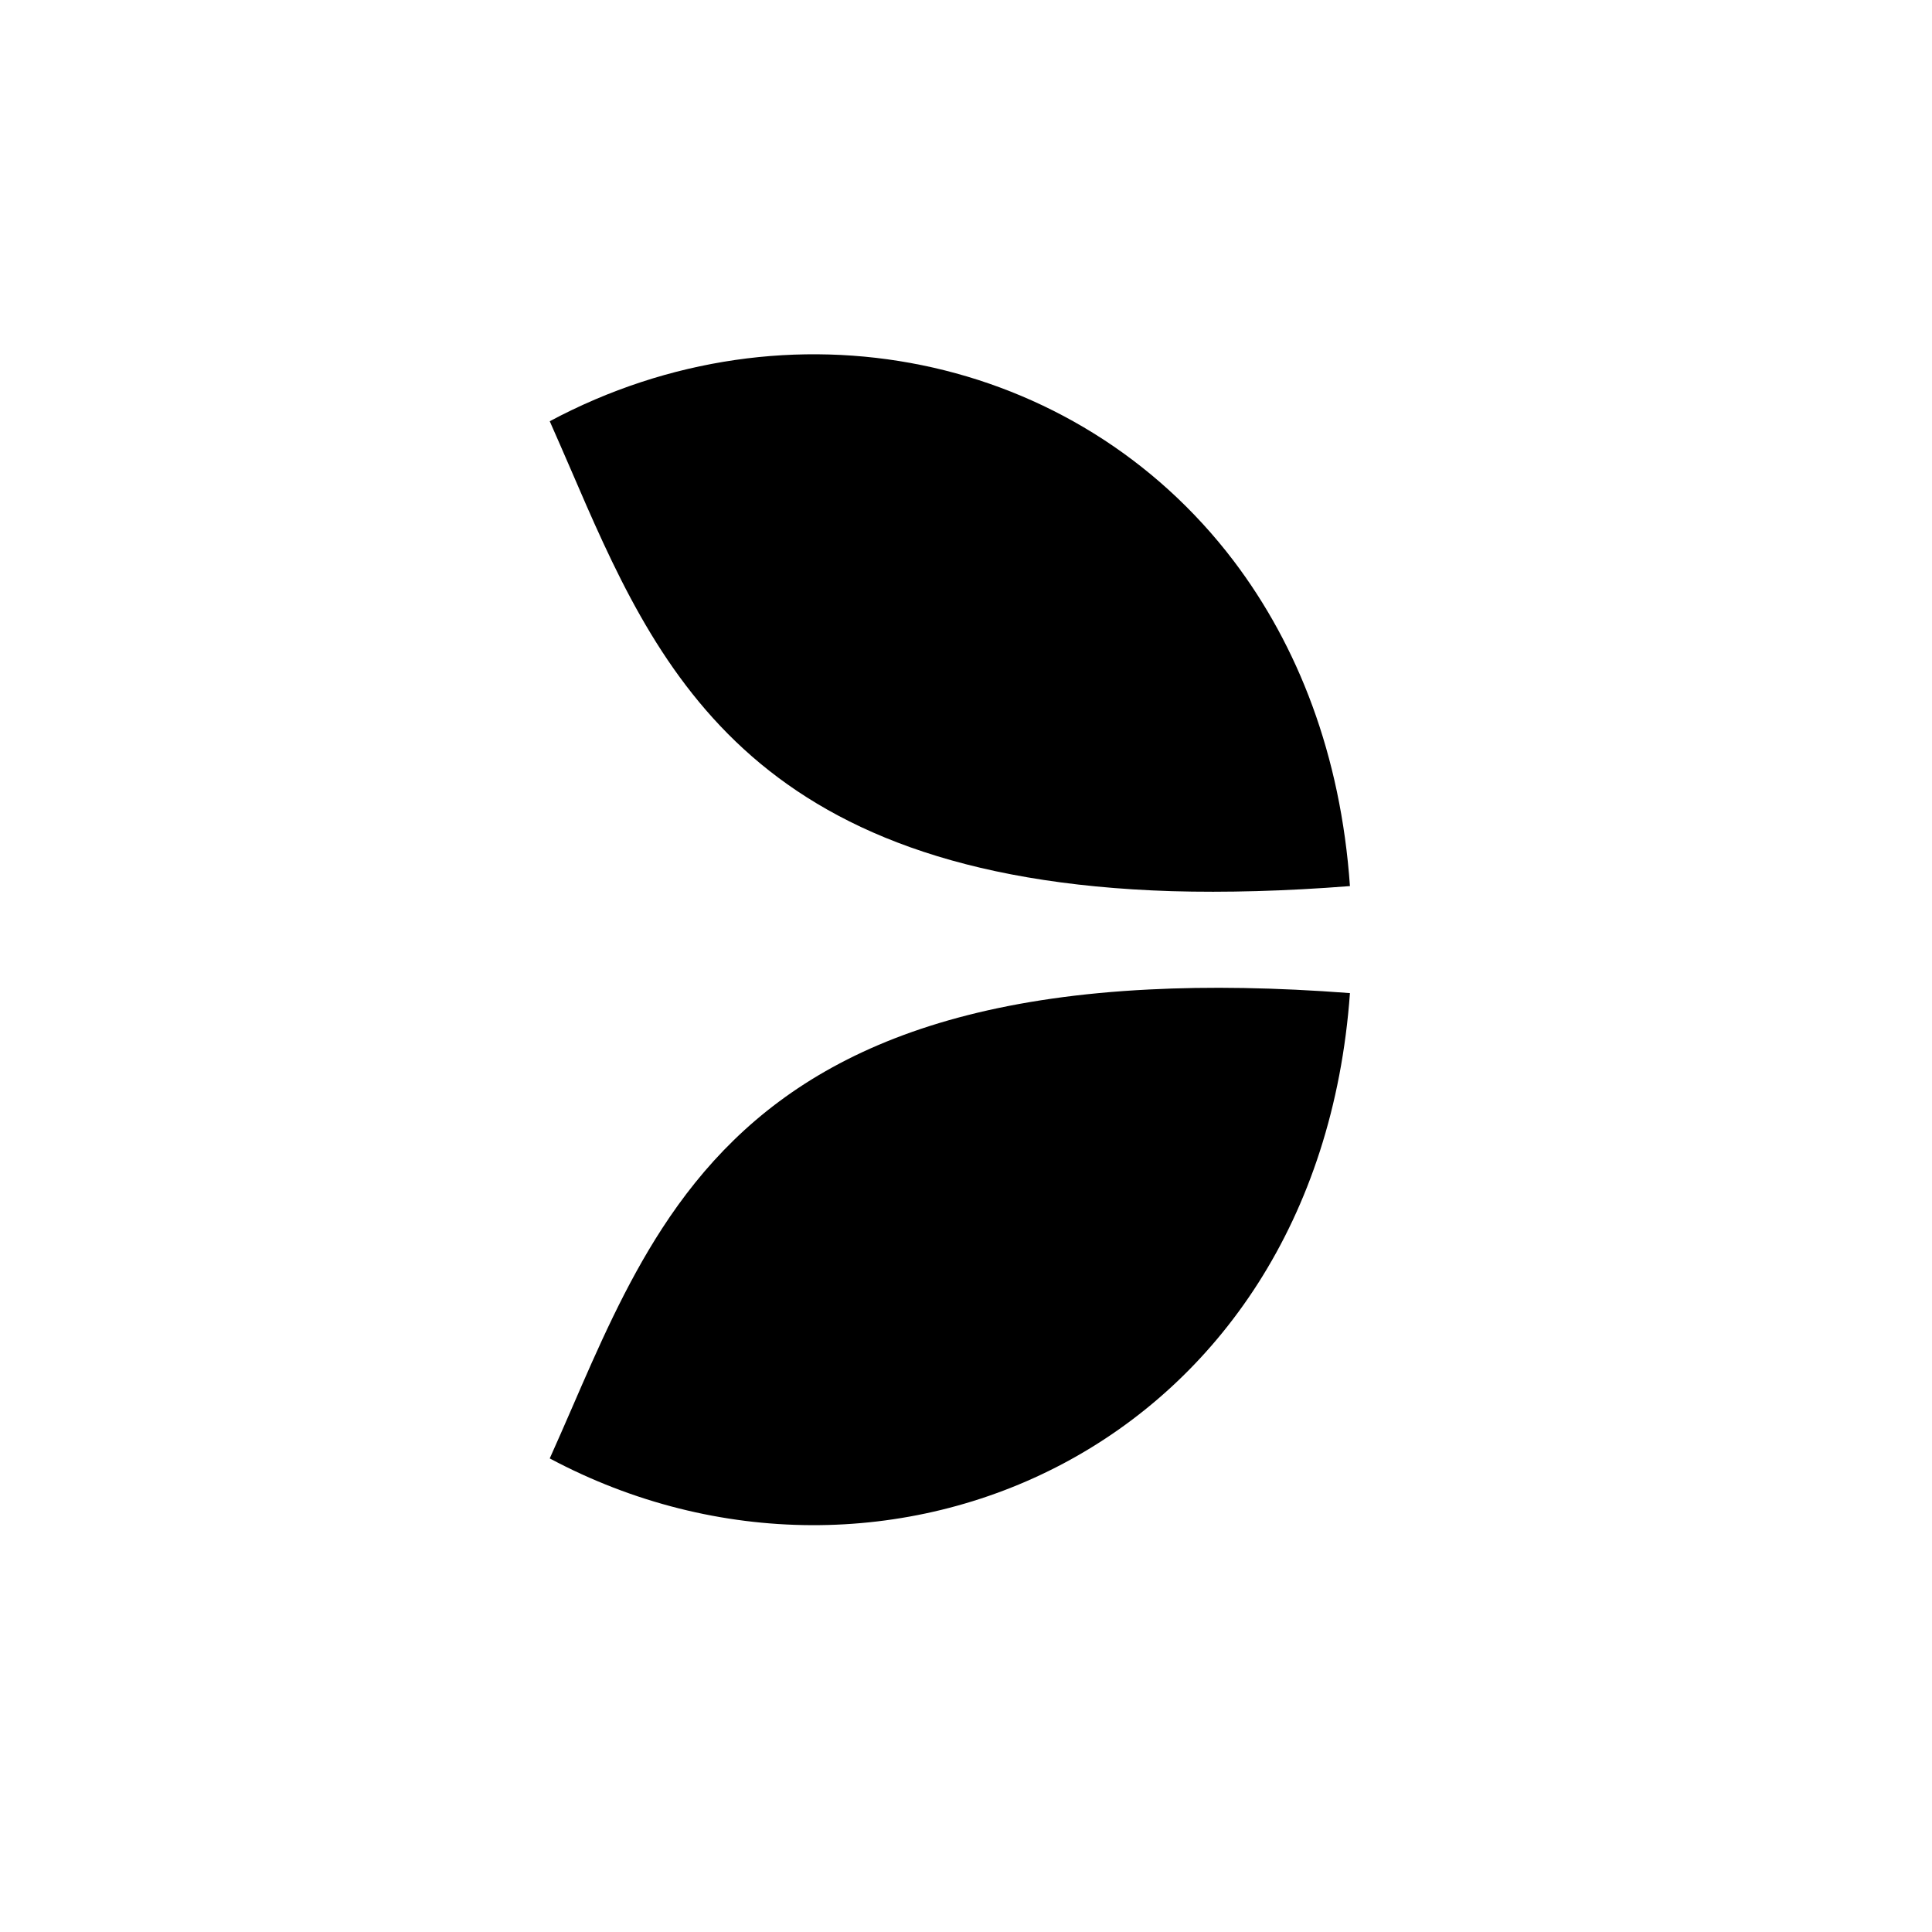 <svg viewBox="0 0 33 33" fill="none" xmlns="http://www.w3.org/2000/svg">
<path fill-rule="evenodd" clip-rule="evenodd" d="M9.39 7.195C13.465 5.018 18.371 6.023 21.073 9.582C22.166 11.025 22.901 12.887 23.058 15.135C21.947 15.222 20.933 15.248 20.015 15.222C12.756 14.996 11.196 11.377 9.743 8.003C9.625 7.732 9.509 7.462 9.39 7.195ZM11.314 20.976C12.696 18.851 14.908 17.137 19.63 16.901C20.645 16.849 21.79 16.866 23.058 16.963C22.498 24.745 15.109 27.963 9.39 24.911C9.517 24.629 9.641 24.344 9.766 24.057C10.217 23.017 10.677 21.956 11.314 20.976Z" fill="currentColor"/>
</svg>
